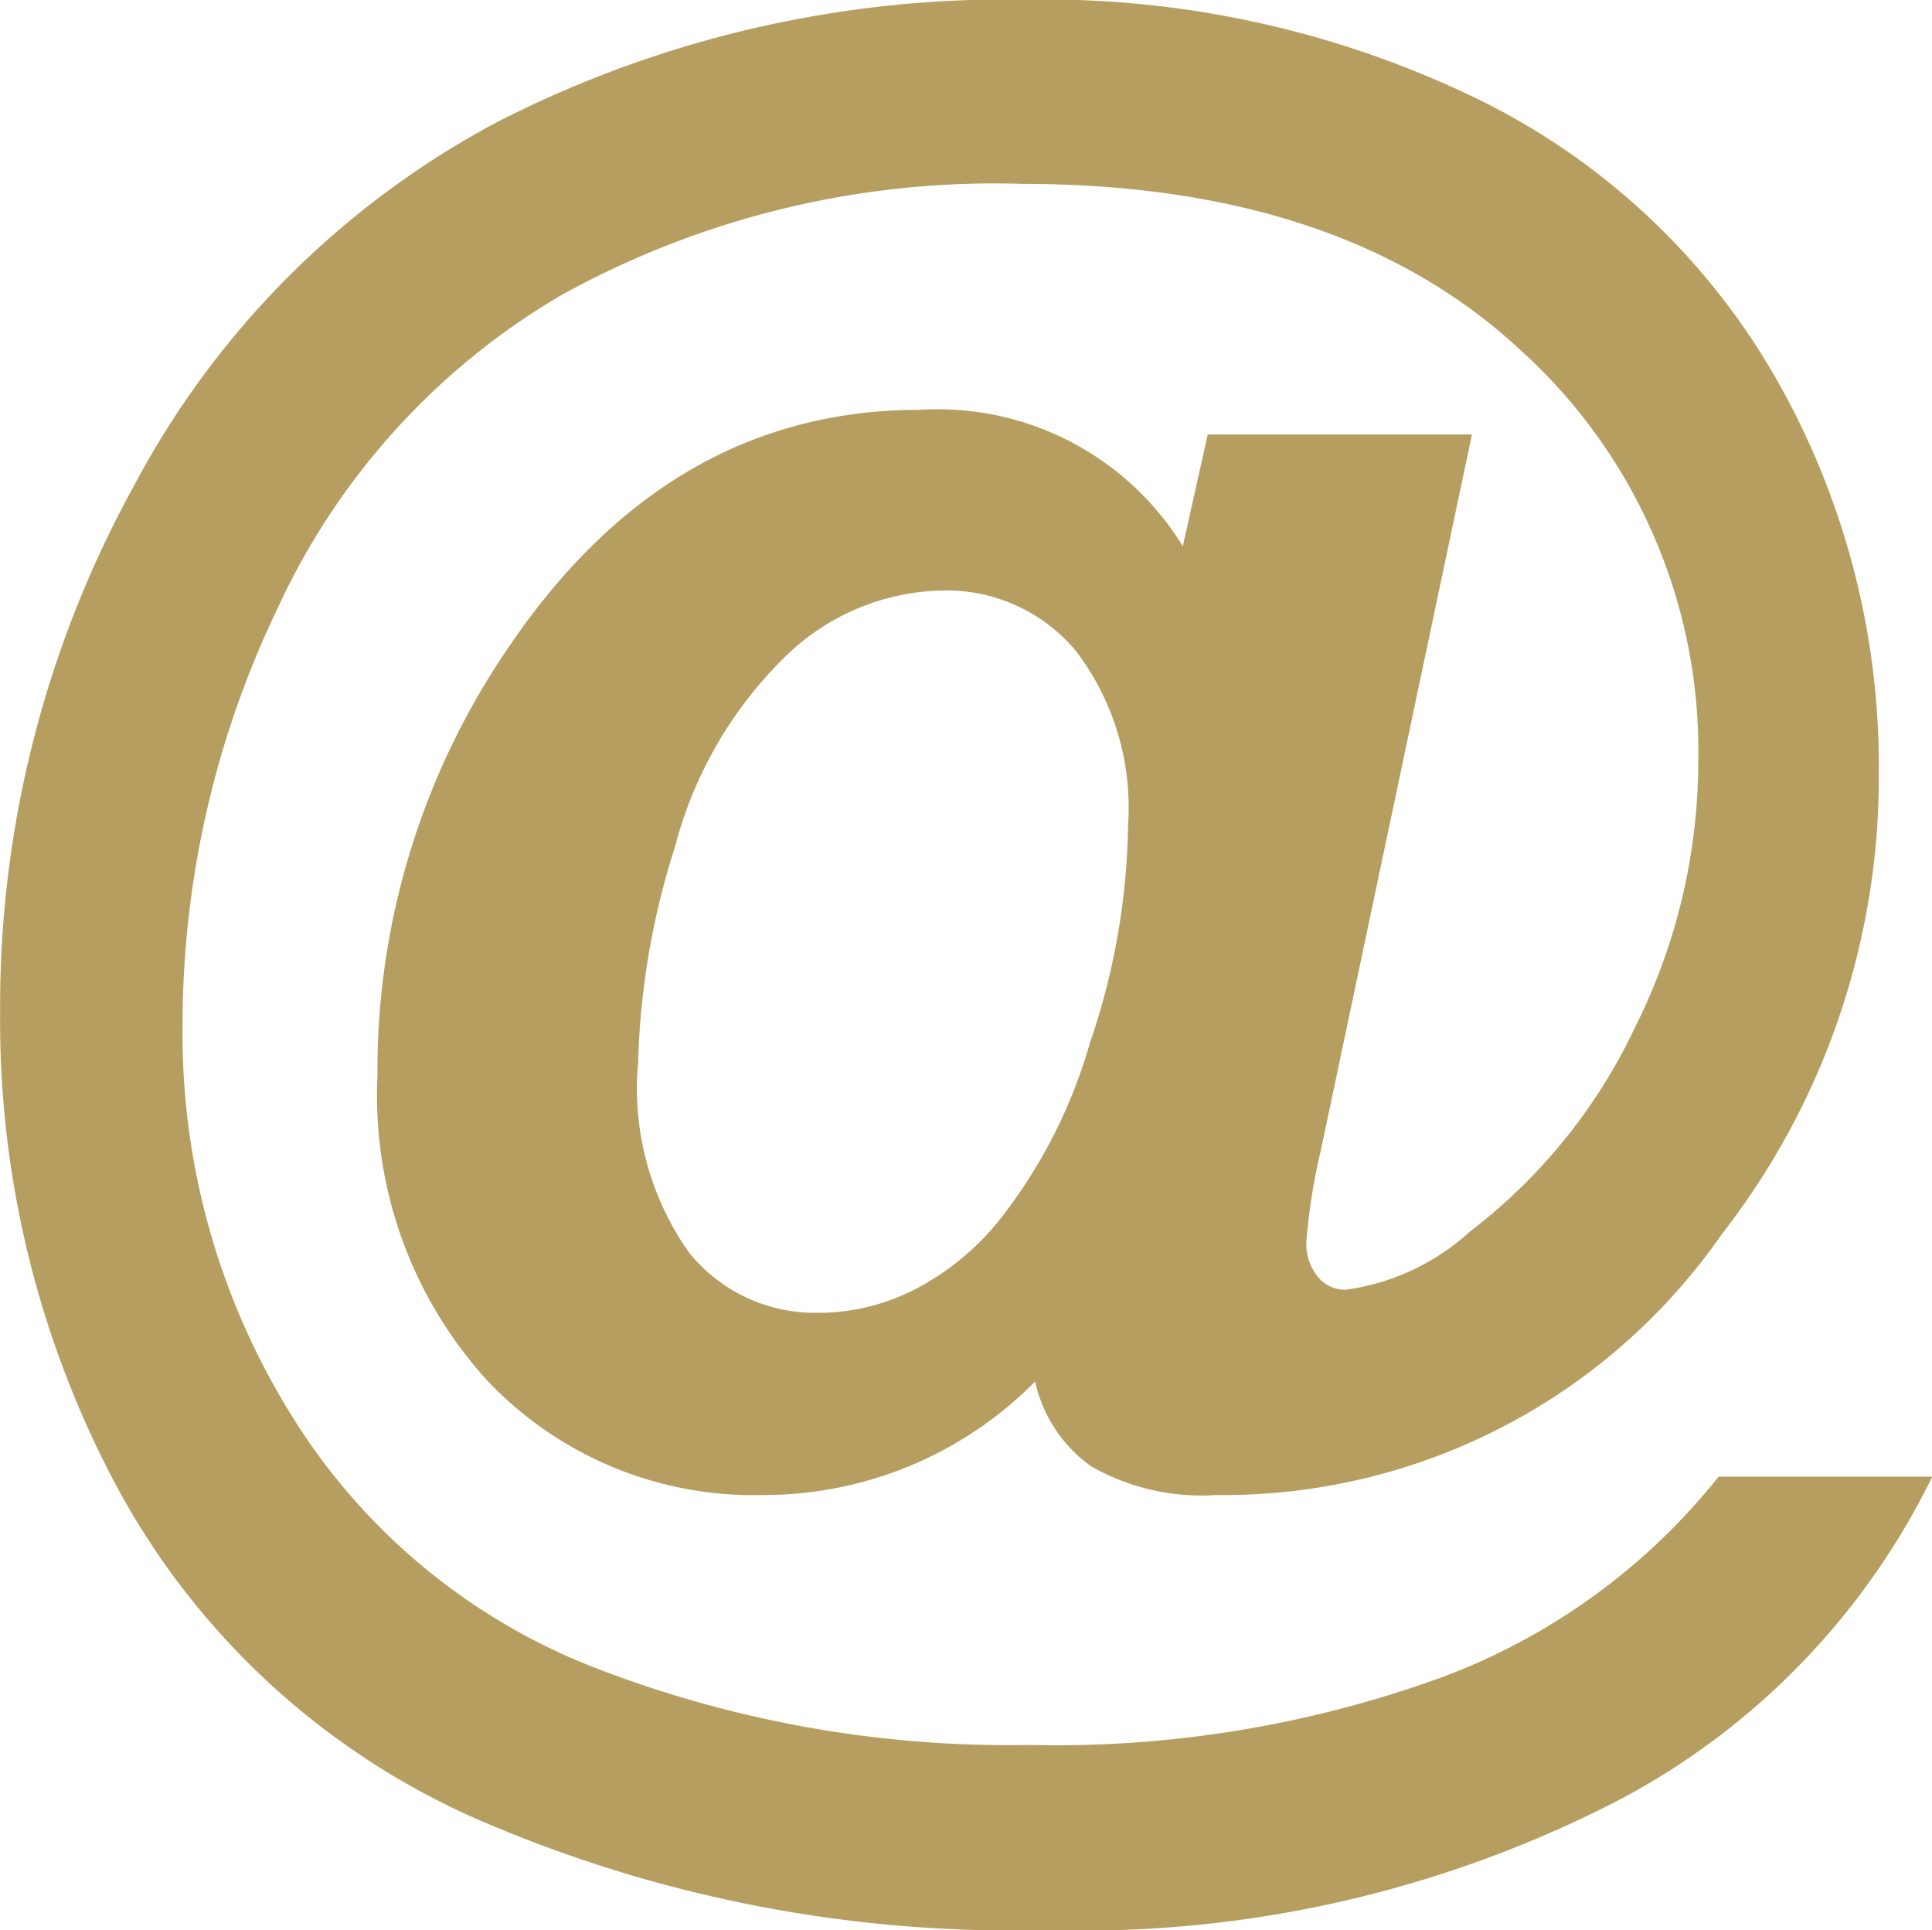 <svg xmlns="http://www.w3.org/2000/svg" width="44.453" height="44.407" viewBox="0 0 44.453 44.407">
  <path id="Path_13842" data-name="Path 13842" d="M1573.491,734.917a6.547,6.547,0,0,0,1.18,4.31,3.727,3.727,0,0,0,2.934,1.384,4.89,4.89,0,0,0,2.454-.645,6.06,6.06,0,0,0,1.723-1.455,11.8,11.8,0,0,0,2.108-4.1,16.119,16.119,0,0,0,.881-5.026,5.943,5.943,0,0,0-1.2-4,3.873,3.873,0,0,0-3.044-1.392,5.314,5.314,0,0,0-3.657,1.534,9.446,9.446,0,0,0-2.525,4.365,17.756,17.756,0,0,0-.849,5.018m24.862,9.47h4.916a16.706,16.706,0,0,1-7.078,7.37,26.882,26.882,0,0,1-13.316,3.06,30.912,30.912,0,0,1-13.135-2.572,17.341,17.341,0,0,1-8.227-7.6,22.722,22.722,0,0,1-2.7-10.94,24.772,24.772,0,0,1,3.067-12.089,20.17,20.17,0,0,1,8.384-8.4,25.685,25.685,0,0,1,12.167-2.808,22.788,22.788,0,0,1,10.319,2.257,15.989,15.989,0,0,1,6.906,6.426,17.984,17.984,0,0,1,2.383,9.092,17.1,17.1,0,0,1-3.618,10.633,13.966,13.966,0,0,1-11.625,5.993,5.125,5.125,0,0,1-2.879-.66,3.251,3.251,0,0,1-1.29-1.951,8.782,8.782,0,0,1-6.26,2.611,8.432,8.432,0,0,1-6.347-2.635,9.729,9.729,0,0,1-2.525-7.016,17.215,17.215,0,0,1,3.036-9.879q3.693-5.439,9.446-5.435a6.617,6.617,0,0,1,6.048,3.138l.574-2.572h6.079l-3.484,16.5a13.877,13.877,0,0,0-.323,2.029,1.2,1.2,0,0,0,.267.857.808.808,0,0,0,.629.291,5.3,5.3,0,0,0,2.863-1.337,12.776,12.776,0,0,0,3.8-4.7,13.689,13.689,0,0,0,1.455-6.112,12.427,12.427,0,0,0-4.1-9.477q-4.106-3.811-11.452-3.815a20.589,20.589,0,0,0-10.587,2.548,16.182,16.182,0,0,0-6.536,7.189,22.142,22.142,0,0,0-2.2,9.643,16.6,16.6,0,0,0,2.454,8.864,14.287,14.287,0,0,0,6.89,5.836,26.378,26.378,0,0,0,10.146,1.833,26.008,26.008,0,0,0,9.462-1.549A14.685,14.685,0,0,0,1598.353,744.386Z" transform="translate(-1558.815 -710.409)" fill="#b69e60"/>
</svg>
